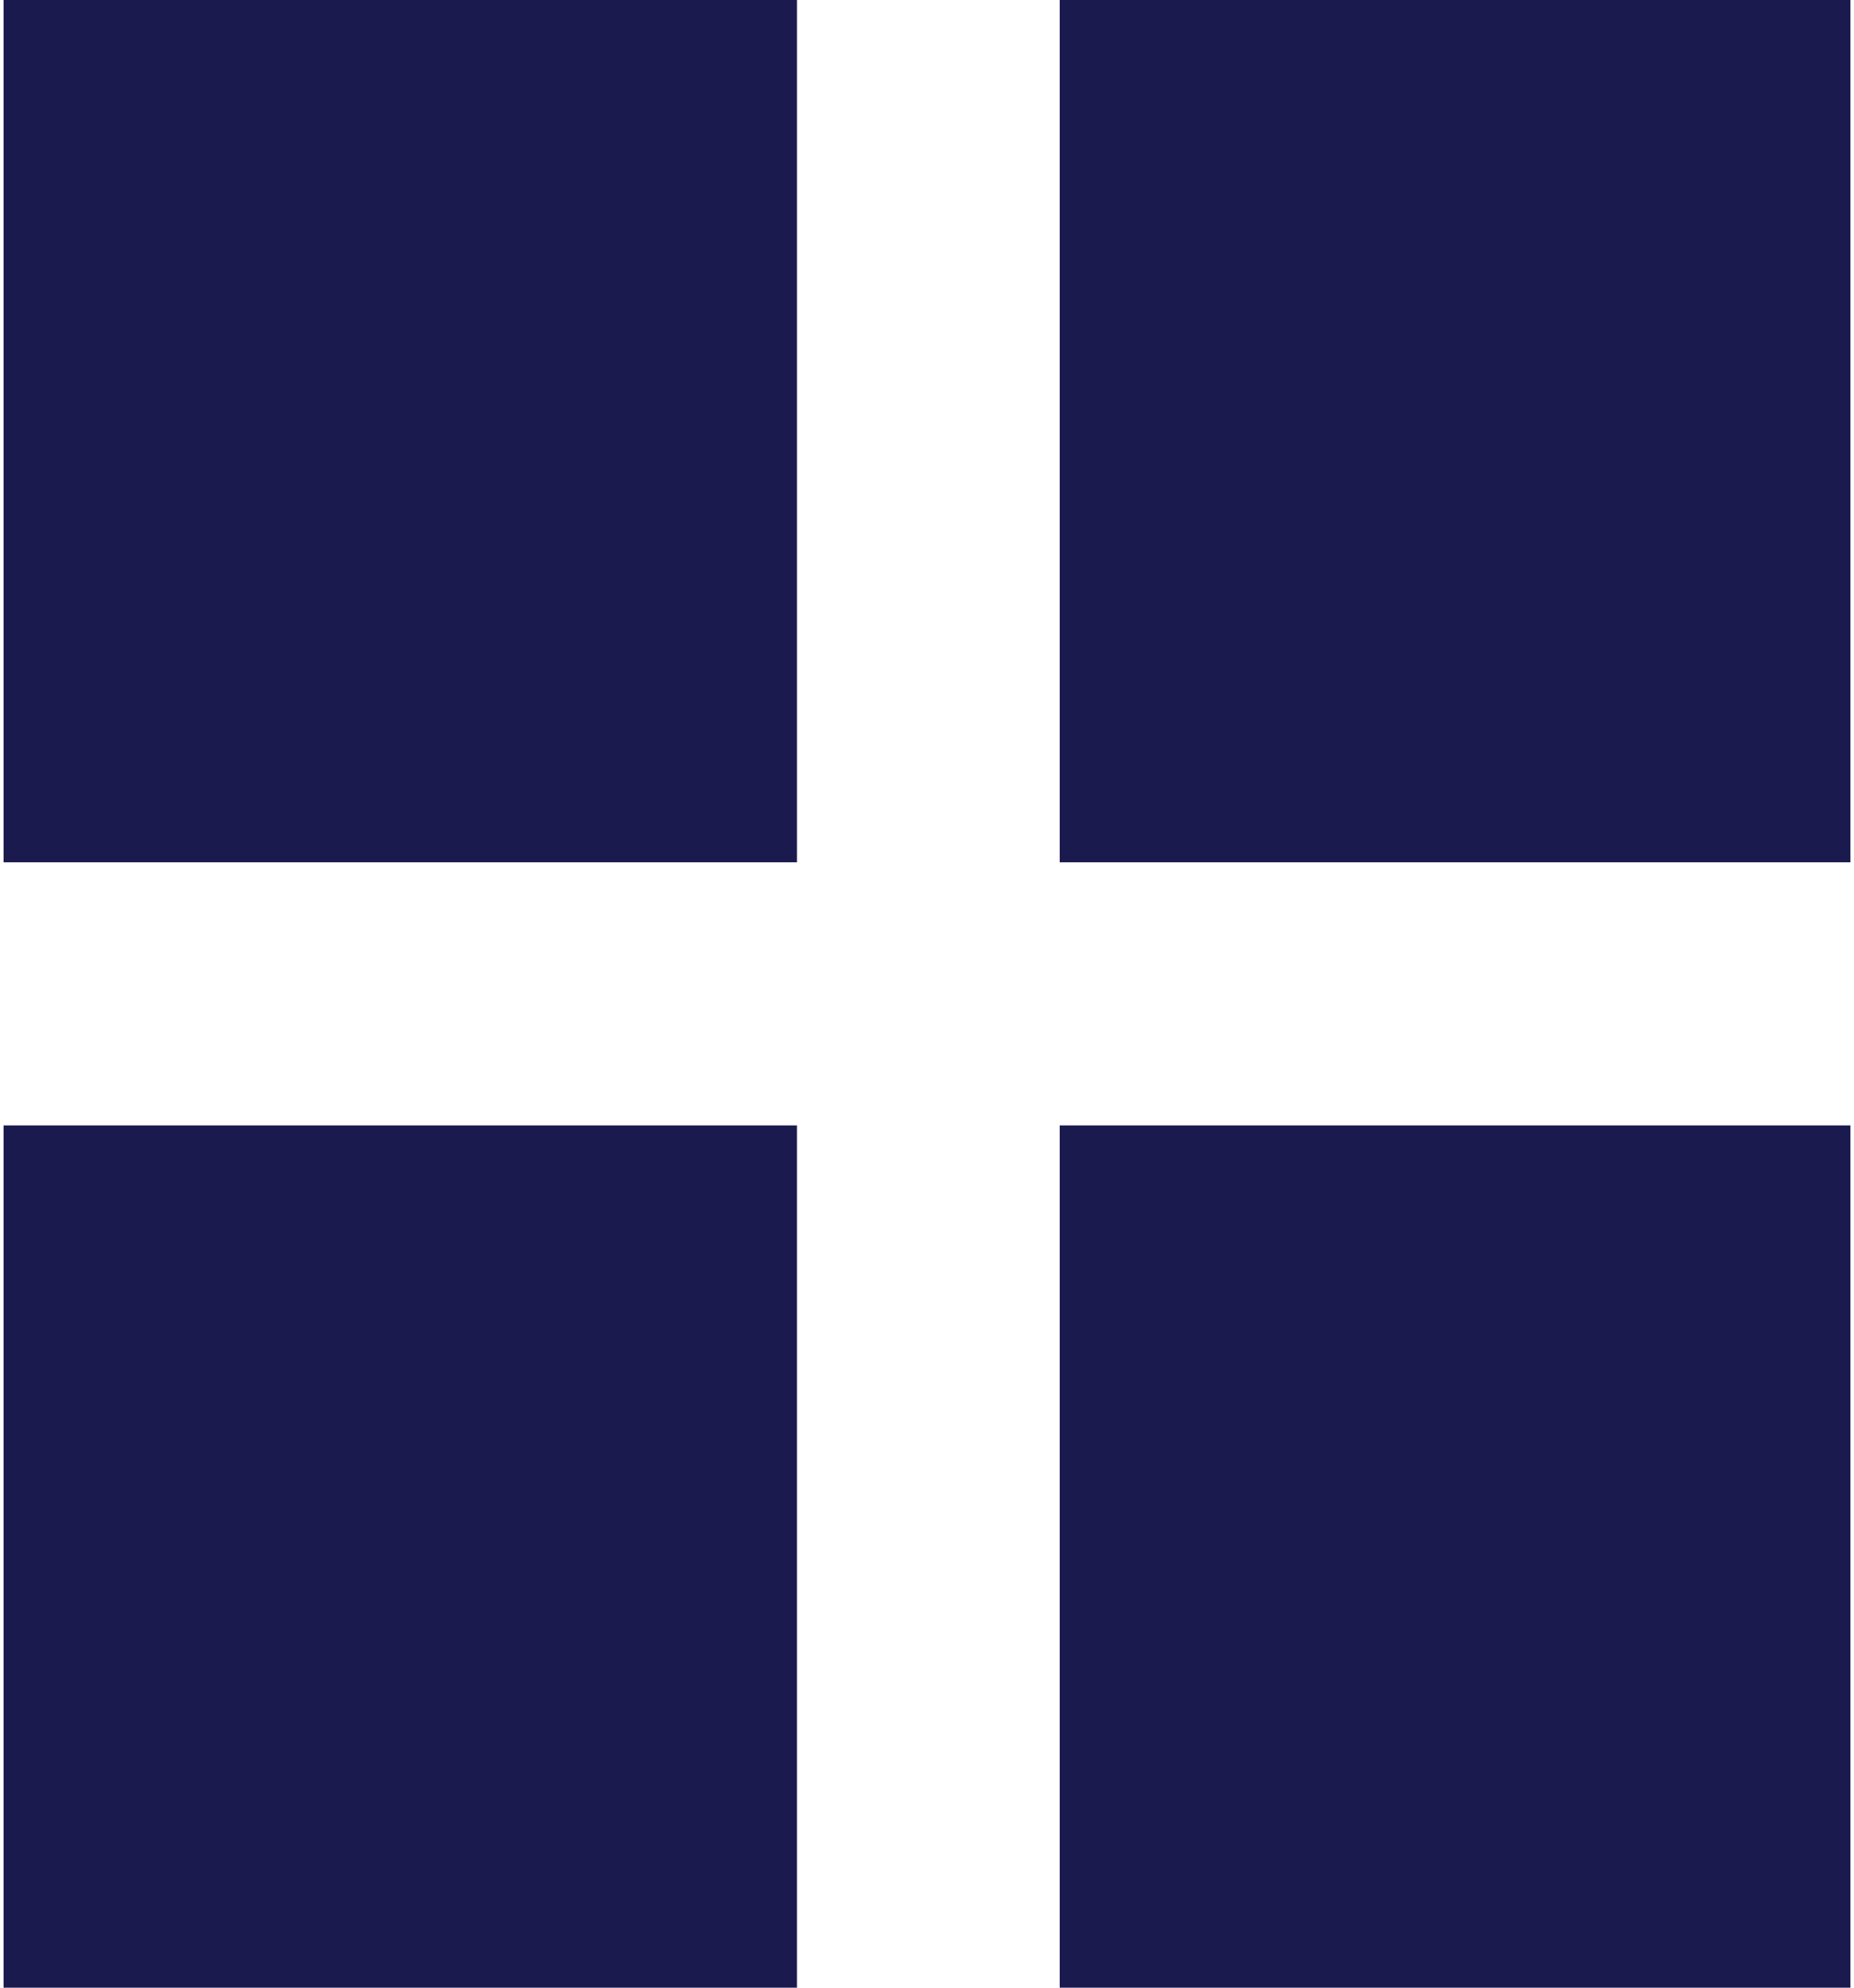 <?xml version="1.0" encoding="UTF-8" standalone="no"?><svg xmlns="http://www.w3.org/2000/svg" xmlns:xlink="http://www.w3.org/1999/xlink" data-name="Layer 2" fill="#000000" height="90" viewBox="0 0 83.5 89.81" width="84"><g data-name="Layer 1"><g fill="#1a1a4e"><path d="M47.75 0H83.5V38.96H47.75z"/><path d="M0 0H35.87V38.96H0z"/><path d="M0 50.85H35.87V89.81H0z"/><path d="M47.75 50.85H83.5V89.81H47.75z"/></g></g></svg>
